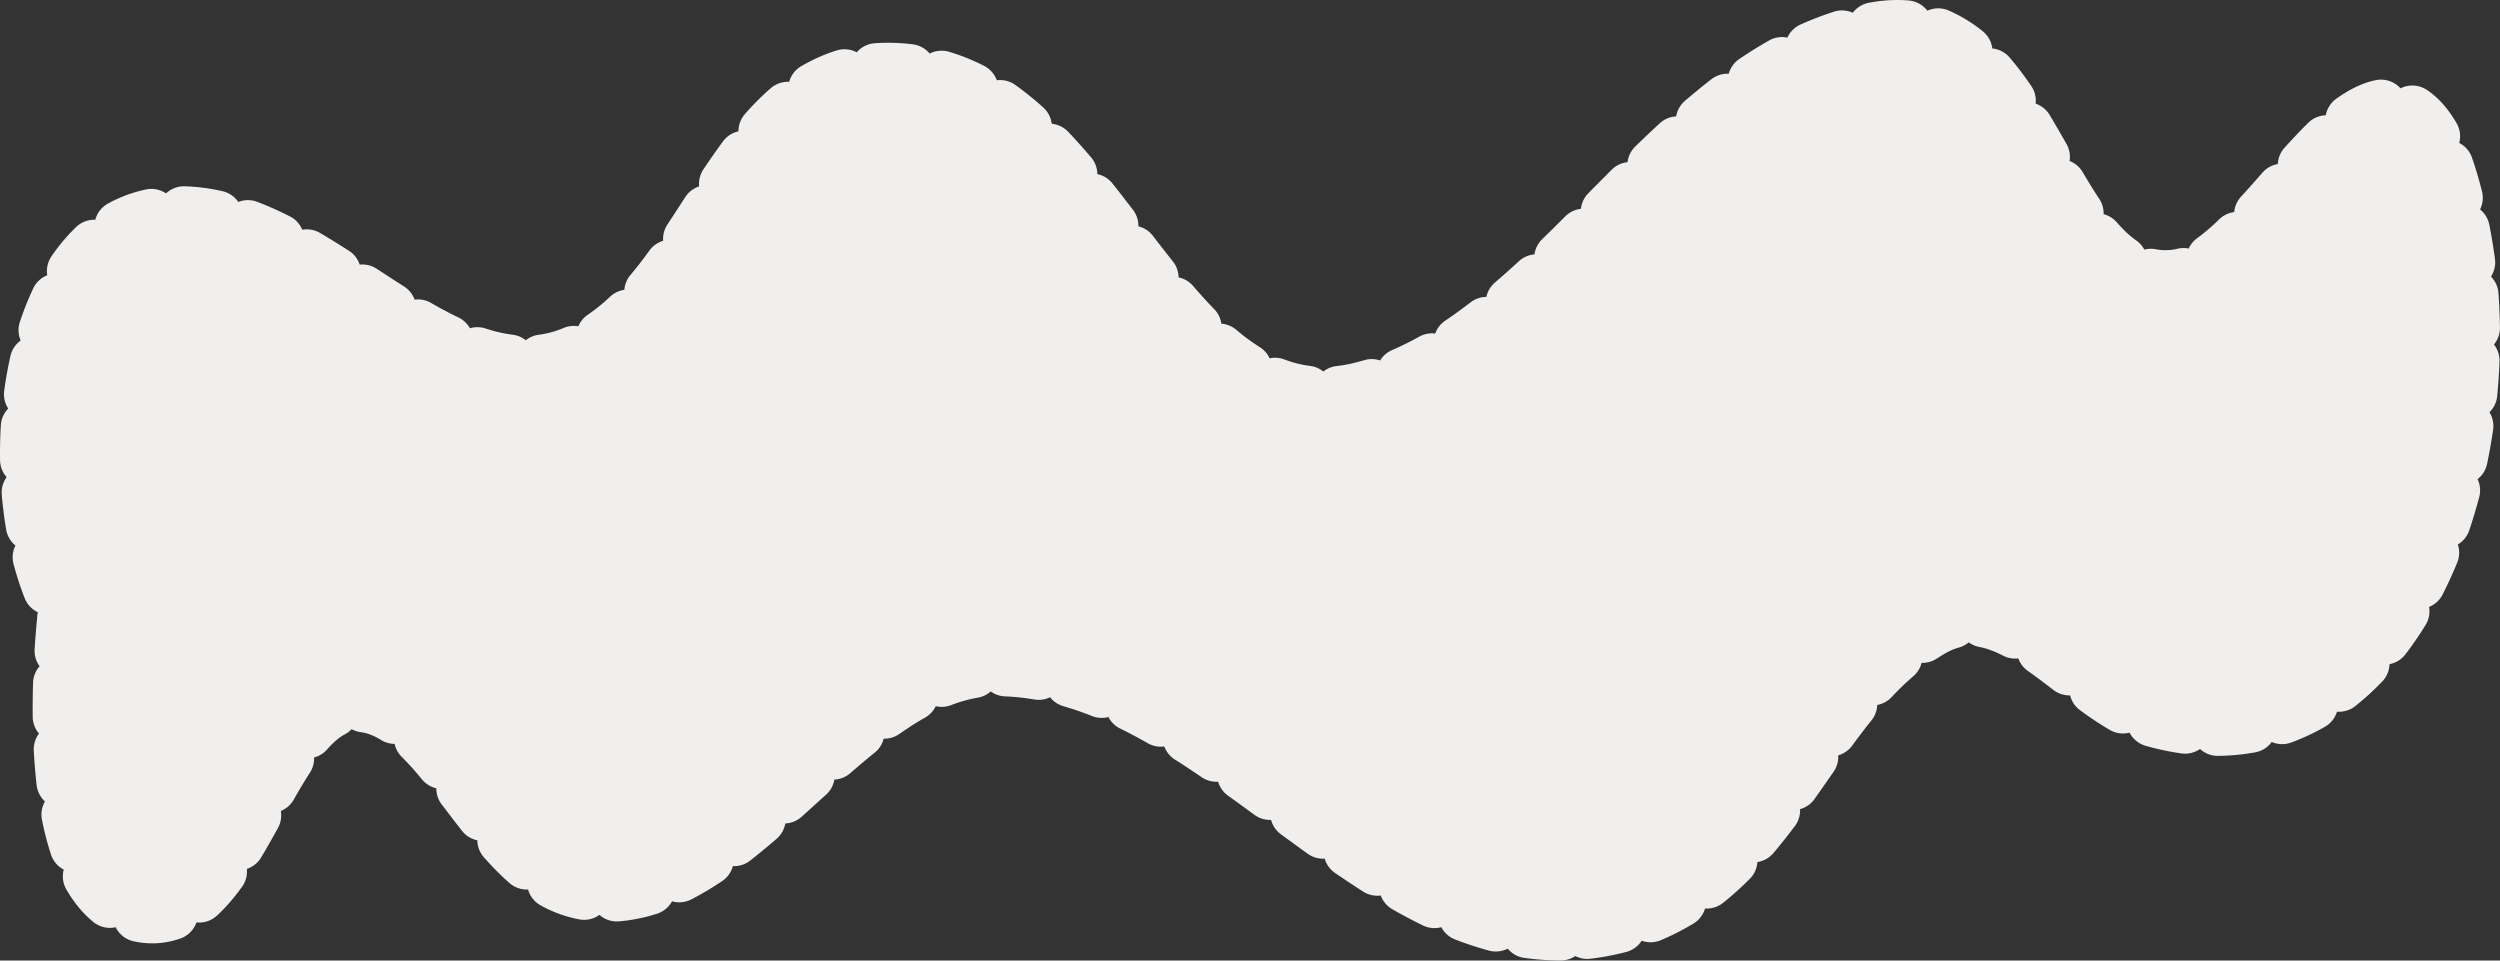 <?xml version="1.0" encoding="UTF-8" standalone="no"?><svg xmlns="http://www.w3.org/2000/svg" xmlns:xlink="http://www.w3.org/1999/xlink" fill="#000000" height="1374.4" preserveAspectRatio="xMidYMid meet" version="1" viewBox="0.0 0.0 3577.3 1374.4" width="3577.3" zoomAndPan="magnify"><rect x="0.0" y="0.0" width="3577.3" height="1374.4" fill="#333333" stroke="none"/><g data-name="Layer 2"><g data-name="Layer 1"><g fill="#f1efed" id="change1_1"><path d="M2233.243,1336.749c-64.124,0-130.917-19.093-204.2-58.37-64.81-34.735-129.013-81.932-191.1-127.575-128.585-94.528-261.55-192.273-413.22-192.273-101.291,0-193.05,82.977-281.788,163.222-43.174,39.041-87.818,79.413-132.729,109.2-51.24,33.988-97.742,50.513-142.162,50.519h-.03a181.217,181.217,0,0,1-32.268-2.91c-68.467-12.424-118.568-78.007-167.019-141.431-50.088-65.567-97.4-127.5-159.493-127.5-2.813,0-5.68.129-8.524.383-52.006,4.661-91.674,76.5-130.036,145.964-20.729,37.537-42.164,76.353-65.949,105.384-28.044,34.229-56.424,50.867-86.763,50.867-12.5,0-25.475-2.887-38.552-8.583-55.358-24.105-86.89-103.192-93.719-235.061-4.423-85.407,3.4-166.494,5.253-184-31.4-52.4-50.7-131.252-53.066-217.112-2.482-90.13,13.333-175.544,44.53-240.506,34.5-71.832,85.838-113.8,148.472-121.381a215.45,215.45,0,0,1,25.767-1.542c90.436,0,176.212,56.077,259.165,110.308C597.183,467.554,674.045,517.8,752.827,517.8a172.663,172.663,0,0,0,65.749-12.823C903.348,470.8,957.7,386.69,1010.268,305.35c32.632-50.5,66.376-102.711,106.781-141.217,46.13-43.962,96.4-65.332,153.674-65.332a278.144,278.144,0,0,1,65.072,8.257c110.8,26.806,191.054,131.707,268.663,233.155,87.422,114.275,170,222.213,289.813,222.213a219.179,219.179,0,0,0,51.4-6.37c135.42-32.763,246.192-144.526,353.316-252.609,56.863-57.371,115.659-116.695,177.891-164.142,70.455-53.717,137.7-85.971,205.6-98.6a176.96,176.96,0,0,1,32.248-3.08c46.564,0,87.766,20.282,125.961,62,32.912,35.951,59.977,83.506,86.152,129.5,48.735,85.628,94.768,166.507,171.347,166.507a120.649,120.649,0,0,0,19.558-1.651c47.572-7.846,100.073-67.6,150.846-125.4C3322.073,207.7,3372.6,150.19,3420.021,150.19c24.626,0,45.888,15.476,63.2,46,17.871,31.519,32.447,79.6,44.559,146.995,17.794,99.017,15.587,210.877-6.214,314.976-22.869,109.19-64.918,202.734-121.6,270.52-30.42,36.377-64.638,64.641-101.7,84.006a273.7,273.7,0,0,1-127.985,31.3c-28.082,0-57.353-4.1-87-12.2-39.818-10.877-78.856-41-116.608-70.123-47.648-36.764-96.919-74.778-147.416-74.778-18.524,0-36.16,4.946-53.915,15.121-77.34,44.313-129.843,119.641-180.618,192.49-67.895,97.411-138.1,198.139-269.113,231.754a331.638,331.638,0,0,1-82.319,10.5Z"/><path d="M2233.243,1374.369a374.317,374.317,0,0,1-52.118-3.709,37.484,37.484,0,0,1-23.694-13.229,37.474,37.474,0,0,1-26.881,2.789,493.66,493.66,0,0,1-48.355-15.886,37.473,37.473,0,0,1-19.765-17.58,37.47,37.47,0,0,1-26.231-2.48c-8.186-3.975-16.574-8.26-24.927-12.736-6.149-3.3-12.482-6.8-18.826-10.423a37.474,37.474,0,0,1-16.673-19.715,37.473,37.473,0,0,1-25.112-5.568c-12.84-8.177-26.009-16.9-40.262-26.668a37.468,37.468,0,0,1-14.855-20.523,37.482,37.482,0,0,1-24.282-6.981c-14.164-10.162-27.943-20.238-38.364-27.881a37.454,37.454,0,0,1-14.085-20.583,37.461,37.461,0,0,1-23.8-7.242c-15.1-11.062-26.736-19.5-37.734-27.372a37.451,37.451,0,0,1-14.219-20.039,37.43,37.43,0,0,1-23.633-6.469c-13.509-9.218-26.01-17.46-38.218-25.2a37.46,37.46,0,0,1-15.169-18.779,37.471,37.471,0,0,1-23.616-4.6c-13.473-7.674-26.764-14.733-39.5-20.98a37.446,37.446,0,0,1-16.854-16.495,37.46,37.46,0,0,1-23.435-1.417c-13.853-5.494-27.662-10.243-41.045-14.115a37.444,37.444,0,0,1-19.032-12.771,37.442,37.442,0,0,1-22.6,3.175,334.833,334.833,0,0,0-41.968-4.47,37.445,37.445,0,0,1-20.337-7,37.445,37.445,0,0,1-18.7,8.916,195.888,195.888,0,0,0-37.88,10.607A37.439,37.439,0,0,1,1339,1010.5a37.437,37.437,0,0,1-15.367,16.365c-11.605,6.553-23.889,14.377-36.511,23.254a37.493,37.493,0,0,1-22.674,6.838,37.45,37.45,0,0,1-12.889,20.075c-10.736,8.638-22.149,18.228-34.892,29.318a37.461,37.461,0,0,1-22.771,9.193A37.46,37.46,0,0,1,1182,1137.159q-6.3,5.679-12.577,11.359l-1.575,1.426q-10.358,9.364-20.821,18.78a37.451,37.451,0,0,1-23.357,9.585,37.469,37.469,0,0,1-12.542,22.053c-13.574,11.663-25.863,21.8-37.57,30.989a37.509,37.509,0,0,1-24.879,7.994,37.483,37.483,0,0,1-15.358,21.412q-1.159.777-2.318,1.546a439.541,439.541,0,0,1-41.85,24.686,37.5,37.5,0,0,1-27.523,2.706,37.491,37.491,0,0,1-21.615,17.788,245.329,245.329,0,0,1-54.366,10.9,37.548,37.548,0,0,1-27.883-9.269,37.483,37.483,0,0,1-27.99,6.6c-.286-.046-.58-.1-.874-.152a181.947,181.947,0,0,1-55.251-20.051,37.5,37.5,0,0,1-18.024-22.723,37.525,37.525,0,0,1-26.778-9.338,417.1,417.1,0,0,1-36.366-36.665,37.466,37.466,0,0,1-9.466-24.358,37.467,37.467,0,0,1-21.95-13.607c-7.522-9.582-14.978-19.341-22.188-28.78l-.233-.306q-3.281-4.293-6.546-8.561a37.452,37.452,0,0,1-7.751-23.191,37.443,37.443,0,0,1-20.515-12.733,426.537,426.537,0,0,0-28.853-32.118,37.442,37.442,0,0,1-10.291-18.676,37.435,37.435,0,0,1-19.514-5.648c-10.048-6.229-19.449-9.851-28.742-11.075a37.5,37.5,0,0,1-13.283-4.359,37.521,37.521,0,0,1-10.062,7.608c-7.633,3.974-16.055,11.166-25.03,21.379a37.444,37.444,0,0,1-18.641,11.54,37.461,37.461,0,0,1-6.034,21.859c-6.873,10.6-14.2,22.8-23.062,38.415a37.458,37.458,0,0,1-18.486,16.256,37.455,37.455,0,0,1-4.186,24.514c-7.436,13.42-15.48,27.785-23.919,41.912a37.473,37.473,0,0,1-20.5,16.429,37.476,37.476,0,0,1-6.984,25.769c-4.157,5.733-8.337,11.17-12.423,16.158a245.878,245.878,0,0,1-23.278,24.89,37.521,37.521,0,0,1-29.433,9.757,37.548,37.548,0,0,1-22.932,23.031,120,120,0,0,1-40.213,6.97h-.013a125.48,125.48,0,0,1-26.676-2.931,37.55,37.55,0,0,1-25.736-20.139,37.551,37.551,0,0,1-32.045-7.562c-14.657-11.966-27.607-27.555-38.492-46.335a37.5,37.5,0,0,1-3.8-28.548,37.495,37.495,0,0,1-18.2-21.468,421.07,421.07,0,0,1-12.959-49.985,37.483,37.483,0,0,1,4.293-26.094,37.483,37.483,0,0,1-11.914-23.41c-1.771-15.449-3.152-31.951-4.1-49.048a37.473,37.473,0,0,1,7.465-24.662,37.468,37.468,0,0,1-9.006-24.08q-.051-5.5-.05-10.906c0-12.24.187-24.88.558-37.568a37.474,37.474,0,0,1,9.37-23.765,37.464,37.464,0,0,1-7.118-24.526c1.307-20.457,2.747-36.066,3.654-44.987a37.867,37.867,0,0,1,.931-7.776A37.486,37.486,0,0,1,35.311,855.9,444.655,444.655,0,0,1,19.4,807.049a37.478,37.478,0,0,1,2.711-26.457A37.48,37.48,0,0,1,8.8,757.682c-2.708-16.1-4.822-32.8-6.282-49.632A37.477,37.477,0,0,1,9.5,682.765,37.479,37.479,0,0,1,.061,658.328Q0,653.713,0,649.116c0-13.547.4-27.178,1.187-40.519a37.478,37.478,0,0,1,10.6-24.024,37.475,37.475,0,0,1-5.763-25.657c2.307-16.852,5.3-33.485,8.894-49.438A37.477,37.477,0,0,1,29.57,487.265a37.476,37.476,0,0,1-1.123-26.689,428.17,428.17,0,0,1,19.088-47.883,37.492,37.492,0,0,1,20.07-18.855,37.49,37.49,0,0,1,6.1-27.119,264.3,264.3,0,0,1,35.259-41.879,37.453,37.453,0,0,1,27.388-10.4,37.506,37.506,0,0,1,18.291-23.247,198.424,198.424,0,0,1,54.2-20.051,37.515,37.515,0,0,1,28.772,5.6,37.462,37.462,0,0,1,26.908-10.189,284.511,284.511,0,0,1,53.651,6.962,37.492,37.492,0,0,1,22.814,15.5,37.485,37.485,0,0,1,27.305-.14,501.061,501.061,0,0,1,46.386,20.7,37.465,37.465,0,0,1,17.8,19.158,37.458,37.458,0,0,1,25.548,4.643c12.536,7.38,25.626,15.447,41.192,25.386a37.464,37.464,0,0,1,15.47,19.884,37.439,37.439,0,0,1,24.33,5.944c13.916,9.1,26.461,17.278,39.055,25.265a37.464,37.464,0,0,1,15.209,18.916A37.453,37.453,0,0,1,616.9,433.5c14.1,8.138,26.827,14.9,38.924,20.673a37.449,37.449,0,0,1,16.62,15.566,37.45,37.45,0,0,1,22.421.316,203.847,203.847,0,0,0,38.661,8.912,37.437,37.437,0,0,1,18.843,7.92,37.447,37.447,0,0,1,18.543-7.86,136.023,136.023,0,0,0,33.594-8.936c.674-.272,1.354-.552,2.032-.834a37.424,37.424,0,0,1,21.02-2.338,37.441,37.441,0,0,1,13.531-16.513A258.052,258.052,0,0,0,872.9,424.618a37.454,37.454,0,0,1,20.476-9.884,37.463,37.463,0,0,1,8.748-21.266c8.776-10.4,17.653-21.827,27.139-34.923a37.454,37.454,0,0,1,19.643-13.963,37.459,37.459,0,0,1,6.181-23.479c7.926-11.944,15.885-24.261,23.582-36.171l1.824-2.823a37.456,37.456,0,0,1,19.925-15.366,37.463,37.463,0,0,1,6.2-24.531c10.162-15.163,19.321-28.235,28-39.96a37.475,37.475,0,0,1,22.029-14.329,37.479,37.479,0,0,1,9.373-24.82c8.335-9.477,16.771-18.293,25.074-26.2,3.841-3.662,7.773-7.24,11.682-10.634a37.479,37.479,0,0,1,26.469-9.171,37.49,37.49,0,0,1,17.266-22.4,246.76,246.76,0,0,1,50.6-22.482,37.516,37.516,0,0,1,28.825,2.641,37.5,37.5,0,0,1,25.76-12.977c6.245-.458,12.644-.69,19.02-.69a290.321,290.321,0,0,1,35.246,2.219,37.493,37.493,0,0,1,24.33,13.279,37.475,37.475,0,0,1,27.8-2.564,294.945,294.945,0,0,1,49.926,20.049,37.493,37.493,0,0,1,18.284,20.693,37.479,37.479,0,0,1,26.559,6.7,462.044,462.044,0,0,1,39.862,32.118,37.474,37.474,0,0,1,12.216,23.413,37.475,37.475,0,0,1,23.575,11.533c10.624,11.189,21.335,23.146,32.746,36.557a37.465,37.465,0,0,1,8.965,23.958,37.452,37.452,0,0,1,21.652,13.411c10.845,13.66,21.338,27.266,29.268,37.593a37.459,37.459,0,0,1,7.774,23.727,37.457,37.457,0,0,1,20.822,13.6c11.479,14.933,20.278,26.211,28.532,36.569a37.465,37.465,0,0,1,8.195,22.9,37.464,37.464,0,0,1,20.833,12.306c10.6,12.336,20.441,23.14,30.077,33.028a37.452,37.452,0,0,1,10.3,20.9,37.453,37.453,0,0,1,21.33,8.769,293.5,293.5,0,0,0,33.5,24.675,37.43,37.43,0,0,1,14.215,16.117,37.448,37.448,0,0,1,21.109,1.622,160.909,160.909,0,0,0,36.836,9.233,37.451,37.451,0,0,1,18.908,8.017,37.439,37.439,0,0,1,19.15-7.844,193.751,193.751,0,0,0,24.095-4.272c5.091-1.232,10.257-2.619,15.357-4.122a37.457,37.457,0,0,1,22.684.44,37.453,37.453,0,0,1,17.219-14.935,426.908,426.908,0,0,0,38.678-19.135,37.458,37.458,0,0,1,22.945-4.477,37.446,37.446,0,0,1,14.437-18.524c11.739-7.884,23.89-16.662,36.116-26.09a37.458,37.458,0,0,1,22.647-7.83,37.456,37.456,0,0,1,12.33-20.647c11-9.406,22.153-19.321,34.081-30.31a37.468,37.468,0,0,1,22.369-9.824,37.459,37.459,0,0,1,11.078-21.846c9.925-9.624,20.749-20.3,33.088-32.626A37.467,37.467,0,0,1,2262.2,298.8a37.458,37.458,0,0,1,10.686-22.452c10.262-10.353,21.891-22.087,33.3-33.479a37.469,37.469,0,0,1,22.718-10.8,37.466,37.466,0,0,1,11.177-22.6c12.4-12.016,23.788-22.805,34.829-32.986a37.469,37.469,0,0,1,23.526-9.91,37.467,37.467,0,0,1,12.61-22.277c12.9-11.053,25.635-21.46,37.861-30.929a37.436,37.436,0,0,1,24.808-7.838,37.476,37.476,0,0,1,15.213-21.207c14.156-9.567,28.438-18.441,42.449-26.378a37.471,37.471,0,0,1,26.211-4.1,37.476,37.476,0,0,1,18.88-18.771,465.553,465.553,0,0,1,47.742-18.342,37.486,37.486,0,0,1,27,1.544,37.484,37.484,0,0,1,23.013-14.3l1.351-.255A214.761,214.761,0,0,1,2714.722,0c5.537,0,11.1.237,16.535.7a37.517,37.517,0,0,1,26.641,14.6,37.519,37.519,0,0,1,30.36-.317,211.957,211.957,0,0,1,48.721,29.58,37.5,37.5,0,0,1,13.832,24.778,37.49,37.49,0,0,1,24.739,12.9,458.557,458.557,0,0,1,30.976,40.742,37.458,37.458,0,0,1,6.329,25.323,37.47,37.47,0,0,1,20.09,16.273c8.284,13.843,16.4,28.036,24,41.388a37.457,37.457,0,0,1,4.488,24.376,37.452,37.452,0,0,1,18.686,15.951c8.987,15.282,16.513,27.4,23.679,38.14a37.447,37.447,0,0,1,6.314,22.057,37.439,37.439,0,0,1,19.048,11.817c9.463,10.938,18.462,19.335,27.513,25.668a37.466,37.466,0,0,1,11.681,13.21,37.44,37.44,0,0,1,16.794-.455,73.2,73.2,0,0,0,26.467.118c1.044-.172,2.137-.407,3.253-.7a37.466,37.466,0,0,1,16.941-.49,37.436,37.436,0,0,1,12.2-14.86,294.272,294.272,0,0,0,31.626-27.073,37.463,37.463,0,0,1,21.327-10.254,37.447,37.447,0,0,1,9.7-21.928c10.165-11.113,20.371-22.689,30.8-34.559a37.456,37.456,0,0,1,21.881-12.243,37.464,37.464,0,0,1,9.675-23.366c13.049-14.424,23.847-25.769,33.981-35.7a37.49,37.49,0,0,1,24.972-10.73,37.5,37.5,0,0,1,15.032-23.62c19.581-14.06,37.985-22.753,56.266-26.573a37.606,37.606,0,0,1,35.678,11.668,37.6,37.6,0,0,1,37.722,2.244c16.138,10.7,30.435,26.721,42.494,47.621a37.513,37.513,0,0,1,3.819,28.284,37.486,37.486,0,0,1,18.183,20.9c5.076,14.4,9.907,30.692,14.357,48.417a37.462,37.462,0,0,1-2.758,25.82,37.47,37.47,0,0,1,13.3,22.139c.922,4.779,1.841,9.719,2.734,14.681,1.987,11.064,3.765,22.456,5.285,33.859a37.464,37.464,0,0,1-5.685,25.375,37.47,37.47,0,0,1,10.688,23.671c1.159,16.145,1.87,32.669,2.113,49.113a37.464,37.464,0,0,1-8.542,24.432,37.464,37.464,0,0,1,7.928,24.634c-.646,16.253-1.744,32.716-3.264,48.934a37.467,37.467,0,0,1-11.126,23.359,37.464,37.464,0,0,1,5.228,25.347c-2.417,16.244-5.3,32.519-8.579,48.373a37.478,37.478,0,0,1-13.668,22.024,37.474,37.474,0,0,1,2.353,25.835c-4.287,16.042-9.065,31.946-14.2,47.27a37.481,37.481,0,0,1-16.364,20.336,37.475,37.475,0,0,1-.962,26.126c-6.437,15.585-13.416,30.844-20.746,45.354a37.483,37.483,0,0,1-19.408,17.887,37.48,37.48,0,0,1-5.105,25.963c-9.041,14.632-18.691,28.694-28.683,41.8a37.477,37.477,0,0,1-22.84,14.135,37.485,37.485,0,0,1-10.477,24.86,392.973,392.973,0,0,1-38.387,35.067,37.517,37.517,0,0,1-26.3,8.078,37.485,37.485,0,0,1-17.25,21.574c-3.658,2.1-7.4,4.147-11.125,6.093a316.817,316.817,0,0,1-37.135,16.471,37.493,37.493,0,0,1-27.919-.774,37.493,37.493,0,0,1-23.669,14.833,318.156,318.156,0,0,1-53.043,5.035l-.433,0a37.494,37.494,0,0,1-25.4-9.874,37.456,37.456,0,0,1-26.771,6.348,393.282,393.282,0,0,1-47.962-9.988c-1.1-.3-2.21-.615-3.317-.941a37.513,37.513,0,0,1-22.785-18.8,37.491,37.491,0,0,1-28.276-3.861,474.786,474.786,0,0,1-42.514-28.188,37.469,37.469,0,0,1-14.287-21.214,37.587,37.587,0,0,1-23.913-7.808c-11.608-8.942-23.975-18.4-36.345-27.053a37.436,37.436,0,0,1-13.848-18.128,37.468,37.468,0,0,1-21.793-3.882c-12.477-6.413-23.546-10.473-33.838-12.413a37.433,37.433,0,0,1-15.319-6.651,37.438,37.438,0,0,1-14.432,7.565,78.956,78.956,0,0,0-18.653,7.94c-4.288,2.457-8.6,5.09-12.816,7.824a37.433,37.433,0,0,1-21.568,6.044,37.447,37.447,0,0,1-11.9,19.161,402.682,402.682,0,0,0-30.988,29.826,37.444,37.444,0,0,1-20.6,11.239,37.462,37.462,0,0,1-8.3,22.143c-8.614,10.686-17.6,22.444-27.457,35.946a37.469,37.469,0,0,1-20.08,13.995,37.447,37.447,0,0,1-6.721,23.689q-3.7,5.292-7.375,10.572l-.645.925c-6.235,8.945-12.637,18.129-19.043,27.2a37.468,37.468,0,0,1-20.786,14.578,37.46,37.46,0,0,1-7.533,24.4c-10.7,14.2-20.7,26.779-30.593,38.468a37.479,37.479,0,0,1-22.94,12.873,37.48,37.48,0,0,1-10.946,24.1,467.266,467.266,0,0,1-38.026,34.163,37.468,37.468,0,0,1-25.907,8.175,37.487,37.487,0,0,1-16.652,21.594,365.483,365.483,0,0,1-46.653,23.787,37.466,37.466,0,0,1-27.4.72,37.481,37.481,0,0,1-22.127,16.1q-1,.263-2.005.519a374.712,374.712,0,0,1-49.336,9.193,37.409,37.409,0,0,1-21.479-3.85A37.445,37.445,0,0,1,2233.243,1374.369Zm-46.907-78.585a37.909,37.909,0,0,1,5.305.374,298.82,298.82,0,0,0,41.6,2.971,37.464,37.464,0,0,1,17.1,4.1,37.468,37.468,0,0,1,16.522-6.076,299.056,299.056,0,0,0,39.386-7.34l1.607-.417a37.465,37.465,0,0,1,22.335,1,37.448,37.448,0,0,1,17.061-14.37,289.785,289.785,0,0,0,37.016-18.879,37.441,37.441,0,0,1,21.835-5.339,37.444,37.444,0,0,1,12.584-18.752,391.93,391.93,0,0,0,31.865-28.649,37.455,37.455,0,0,1,20.81-10.564,37.462,37.462,0,0,1,8.82-21.783c8.965-10.594,18.1-22.089,27.938-35.142a37.465,37.465,0,0,1,20.105-13.646,37.449,37.449,0,0,1,6.853-23.471c6.27-8.876,12.6-17.961,18.726-26.747l.692-.994q3.7-5.312,7.42-10.635a37.469,37.469,0,0,1,20.54-14.638,37.46,37.46,0,0,1,7.181-24.334c10.572-14.475,20.266-27.162,29.635-38.786a37.49,37.49,0,0,1,22.479-13.39,37.471,37.471,0,0,1,10.175-24.294,483.689,483.689,0,0,1,36.749-35.341,37.534,37.534,0,0,1,25.636-9.086,37.474,37.474,0,0,1,15.967-22.208c5.368-3.483,10.869-6.839,16.349-9.98a155.128,155.128,0,0,1,36.351-15.27,37.532,37.532,0,0,1,32.142,6,37.569,37.569,0,0,1,31.253-8.238c17.519,3.3,35.279,9.659,54.3,19.432a37.5,37.5,0,0,1,18.219,20.769,37.491,37.491,0,0,1,26.168,6.516c13.674,9.569,26.826,19.62,39.124,29.1a37.464,37.464,0,0,1,13.531,20.646,37.391,37.391,0,0,1,23.157,7.241,402.416,402.416,0,0,0,35.8,23.809,37.434,37.434,0,0,1,14.563,15.259,37.433,37.433,0,0,1,20.051.337q.947.277,1.892.537a317.671,317.671,0,0,0,38.753,8.082,37.44,37.44,0,0,1,20.1,9.493,37.45,37.45,0,0,1,21.041-6.717,242.621,242.621,0,0,0,40.461-3.831,37.45,37.45,0,0,1,21.641,2.479,37.444,37.444,0,0,1,17.392-13.117,241.142,241.142,0,0,0,28.27-12.542c2.861-1.5,5.744-3.075,8.562-4.69a37.443,37.443,0,0,1,21.578-4.874,37.443,37.443,0,0,1,12.527-18.364,317.463,317.463,0,0,0,31-28.339,37.445,37.445,0,0,1,20.048-10.883,37.439,37.439,0,0,1,7.69-21.6c8.505-11.155,16.75-23.172,24.5-35.721a37.449,37.449,0,0,1,17.829-15.075,37.463,37.463,0,0,1,3.531-23.147c6.473-12.814,12.651-26.323,18.362-40.152a37.457,37.457,0,0,1,15.463-17.929,37.455,37.455,0,0,1,.064-23.717c4.642-13.851,8.966-28.249,12.852-42.791a37.456,37.456,0,0,1,13.169-19.923,37.447,37.447,0,0,1-2.849-23.734c2.992-14.484,5.631-29.363,7.843-44.223a37.453,37.453,0,0,1,10.878-21.333,37.461,37.461,0,0,1-5.472-23.322c1.4-14.881,2.4-29.987,3-44.9a37.453,37.453,0,0,1,8.515-22.382,37.45,37.45,0,0,1-7.952-22.584c-.222-15.023-.871-30.108-1.929-44.835a37.46,37.46,0,0,1,5.916-23.1,37.443,37.443,0,0,1-10.452-21.4c-1.37-10.282-2.972-20.54-4.759-30.489-.836-4.65-1.7-9.274-2.559-13.742a37.457,37.457,0,0,1,3.207-23.783,37.455,37.455,0,0,1-12.841-20.1c-3.884-15.472-8.036-29.509-12.341-41.722a37.443,37.443,0,0,1-.931-21.988A37.435,37.435,0,0,1,3450,213.892c-6.1-10.577-12.636-18.361-18.9-22.511a37.708,37.708,0,0,1-7.194-6.2,37.621,37.621,0,0,1-9.236,3.221c-7.7,1.609-17.04,6.333-27.775,14.041a37.444,37.444,0,0,1-20.578,7.041,37.449,37.449,0,0,1-10.643,19.924c-9.034,8.855-18.838,19.166-30.853,32.448a37.462,37.462,0,0,1-21.52,11.839,37.466,37.466,0,0,1-9.318,22.962c-10.691,12.166-21.17,24.05-31.8,35.673a37.48,37.48,0,0,1-22.953,11.922,37.475,37.475,0,0,1-11.325,23.6,367.5,367.5,0,0,1-39.861,33.961,37.512,37.512,0,0,1-29.45,6.376,37.549,37.549,0,0,1-24.707,20.763c-3.343.873-6.718,1.593-10.032,2.139a158.285,158.285,0,0,1-25.678,2.153,141.944,141.944,0,0,1-27.8-2.732,37.544,37.544,0,0,1-25.864-19.285,37.527,37.527,0,0,1-30.982-5.6c-14.2-9.936-27.7-22.395-41.275-38.087a37.481,37.481,0,0,1-9.151-25.788,37.481,37.481,0,0,1-21.89-15.542c-7.978-11.953-16.225-25.225-25.953-41.766a37.467,37.467,0,0,1-4.75-24.831,37.458,37.458,0,0,1-18.95-16.407c-7.4-12.994-15.286-26.785-23.185-39.986a37.453,37.453,0,0,1-5.115-23.422,37.433,37.433,0,0,1-18.871-14.374,384.586,384.586,0,0,0-25.887-34.112,37.441,37.441,0,0,1-8.82-19.936,37.438,37.438,0,0,1-19.725-8.063,136.933,136.933,0,0,0-31.346-19.166,37.452,37.452,0,0,1-15.046-11.691,37.46,37.46,0,0,1-18.759,3.213,132.227,132.227,0,0,0-35.458,2.017l-1.1.208a37.464,37.464,0,0,1-22.521-2.679,37.453,37.453,0,0,1-18.537,13.156,389.818,389.818,0,0,0-39.991,15.375,37.447,37.447,0,0,1-23.038,2.494,37.449,37.449,0,0,1-15.709,17.165c-12.3,6.964-24.879,14.787-37.4,23.25a37.469,37.469,0,0,1-22.834,6.411,37.446,37.446,0,0,1-13.241,19.776c-11.248,8.714-23.015,18.328-34.973,28.576a37.461,37.461,0,0,1-22.505,9,37.471,37.471,0,0,1-11.592,21.37c-10.575,9.75-21.521,20.117-33.462,31.692a37.463,37.463,0,0,1-22.318,10.411,37.464,37.464,0,0,1-10.778,22.207c-11.272,11.257-22.83,22.918-33.028,33.207a37.459,37.459,0,0,1-22.474,10.9,37.473,37.473,0,0,1-10.815,22.582c-12.608,12.6-23.7,23.53-33.894,33.418a37.469,37.469,0,0,1-23.067,10.484A37.465,37.465,0,0,1,2224.3,429.2c-12.621,11.627-24.454,22.149-36.175,32.167A37.474,37.474,0,0,1,2164,470.388a37.476,37.476,0,0,1-13.8,21.842c-13.52,10.426-27.017,20.173-40.114,28.969a37.464,37.464,0,0,1-25.605,6.1,37.474,37.474,0,0,1-17.093,20.156,502.785,502.785,0,0,1-45.536,22.513,37.477,37.477,0,0,1-26.933,1.091,37.487,37.487,0,0,1-21.464,16.474c-6.282,1.852-12.655,3.562-18.942,5.084a269.194,269.194,0,0,1-33.5,5.923,37.5,37.5,0,0,1-27.738-8.088,37.492,37.492,0,0,1-27.977,7.789,236.274,236.274,0,0,1-54.1-13.517,37.5,37.5,0,0,1-20.837-19.4,37.483,37.483,0,0,1-27.735-4.9,368.587,368.587,0,0,1-42.176-31,37.48,37.48,0,0,1-12.96-23.385,37.476,37.476,0,0,1-24-11.249c-10.741-11.022-21.618-22.961-33.253-36.5a37.466,37.466,0,0,1-9.087-23.982,37.465,37.465,0,0,1-21.725-13.383c-8.536-10.712-17.584-22.308-29.338-37.6a37.461,37.461,0,0,1-7.787-23.743,37.449,37.449,0,0,1-20.834-13.617c-7.758-10.1-18.011-23.4-28.52-36.636a37.457,37.457,0,0,1-8.156-22.969,37.452,37.452,0,0,1-20.839-12.424c-10.515-12.358-20.328-23.317-30-33.5a37.453,37.453,0,0,1-10.062-21.317,37.441,37.441,0,0,1-21.417-9.439,386.348,386.348,0,0,0-33.317-26.871,37.456,37.456,0,0,1-13.517-17.794,37.432,37.432,0,0,1-21.788-3.811,219.679,219.679,0,0,0-37.144-14.948,37.451,37.451,0,0,1-18.23-12,37.424,37.424,0,0,1-21.7,3.83,214.674,214.674,0,0,0-26.066-1.657c-4.548,0-9.1.164-13.517.488a37.464,37.464,0,0,1-20.33-4.253,37.44,37.44,0,0,1-17.268,11.352,171.444,171.444,0,0,0-35.135,15.643,37.494,37.494,0,0,1-20.781,5.1,37.438,37.438,0,0,1-11.584,18.326c-3.035,2.635-6.1,5.424-9.105,8.29-6.711,6.4-13.6,13.6-20.485,21.428a37.445,37.445,0,0,1-20.04,11.87,37.45,37.45,0,0,1-7.387,22.358c-7.974,10.771-16.469,22.9-25.97,37.075a37.456,37.456,0,0,1-19.563,14.816,37.469,37.469,0,0,1-5.837,23.981l-1.86,2.878c-7.816,12.1-15.9,24.607-24.08,36.932a37.466,37.466,0,0,1-20.524,15.23,37.463,37.463,0,0,1-7.058,24.747c-10.582,14.61-20.579,27.464-30.561,39.3a37.485,37.485,0,0,1-23.411,12.982,37.481,37.481,0,0,1-11.68,24.37,333.385,333.385,0,0,1-41.169,33.3,37.493,37.493,0,0,1-27.673,5.933,37.5,37.5,0,0,1-20.18,20.118q-1.432.6-2.874,1.18a210.251,210.251,0,0,1-51.966,13.761,37.513,37.513,0,0,1-28.348-7.894,37.5,37.5,0,0,1-28.047,7.9,281.824,281.824,0,0,1-52.844-12.081,37.482,37.482,0,0,1-21.113-17.37,37.474,37.474,0,0,1-26.916-2.111c-13.885-6.627-28.321-14.287-44.133-23.415a37.476,37.476,0,0,1-16.549-19.728,37.449,37.449,0,0,1-24.956-5.544c-13-8.244-25.77-16.573-39.924-25.825a37.461,37.461,0,0,1-15.13-19.663,37.457,37.457,0,0,1-23.992-5.727c-14.784-9.44-27.137-17.054-38.875-23.965A37.45,37.45,0,0,1,404.2,380.225a37.451,37.451,0,0,1-23.4-3.472,426.382,426.382,0,0,0-39.456-17.633A37.456,37.456,0,0,1,323.741,345.2a37.44,37.44,0,0,1-22.095,1.713,209.185,209.185,0,0,0-39.415-5.16,37.442,37.442,0,0,1-19.855-6.384,37.444,37.444,0,0,1-18,9.389,123.243,123.243,0,0,0-33.659,12.459A37.46,37.46,0,0,1,171.3,361.8a37.435,37.435,0,0,1-10.336,17.42,189.1,189.1,0,0,0-25.145,29.962A37.448,37.448,0,0,1,118.7,422.9a37.448,37.448,0,0,1-3.155,21.972,352.959,352.959,0,0,0-15.7,39.437A37.452,37.452,0,0,1,86.2,502.926a37.447,37.447,0,0,1,2.12,23.092c-3.125,13.868-5.732,28.37-7.749,43.1A37.448,37.448,0,0,1,70.253,590.26,37.439,37.439,0,0,1,76.3,613.031c-.7,11.871-1.056,24.01-1.056,36.078q0,4.1.054,8.236a37.447,37.447,0,0,1-7.12,22.523,37.443,37.443,0,0,1,9.3,21.676C78.763,716.383,80.622,731.072,83,745.2a37.457,37.457,0,0,1-3.444,23.056,37.444,37.444,0,0,1,12.577,19.508,368.859,368.859,0,0,0,13.181,40.545,37.46,37.46,0,0,1,1.694,22.1,37.425,37.425,0,0,1,16.024,14.539l.123.2a37.656,37.656,0,0,1,5.2,23.4c-.637,6.007-2.276,22.422-3.722,45.069a37.456,37.456,0,0,1-9.309,22.464,37.457,37.457,0,0,1,7.178,23.226c-.35,11.96-.526,23.862-.526,35.372q0,5.061.047,10.212a37.453,37.453,0,0,1-7.52,22.918,37.455,37.455,0,0,1,8.947,22.338c.871,15.637,2.126,30.661,3.73,44.655a37.449,37.449,0,0,1-4.766,23.051,37.449,37.449,0,0,1,11.436,20.367,345.689,345.689,0,0,0,10.586,40.993,37.451,37.451,0,0,1,.645,21.506,37.447,37.447,0,0,1,15.028,14.434c6.317,10.9,13.374,19.572,20.975,25.776a37.513,37.513,0,0,1,9.966,12.517,37.489,37.489,0,0,1,16.268-.042,50.179,50.179,0,0,0,10.645,1.2h0a44.32,44.32,0,0,0,15.062-2.641,37.485,37.485,0,0,1,16.5-1.967,37.456,37.456,0,0,1,10.013-15.225,170.651,170.651,0,0,0,16.078-17.256c3.152-3.847,6.421-8.1,9.714-12.645a37.456,37.456,0,0,1,18.657-13.641,37.445,37.445,0,0,1,5.146-22.976c7.887-13.2,15.57-26.926,22.7-39.79a37.473,37.473,0,0,1,18.675-16.592,37.467,37.467,0,0,1,4.376-24.854c9.61-16.929,17.67-30.343,25.368-42.213a37.48,37.48,0,0,1,21.95-15.9,37.49,37.49,0,0,1,9.336-26.226c15.356-17.472,30.668-30.051,46.814-38.453a37.578,37.578,0,0,1,35.565.441,37.563,37.563,0,0,1,32.336-11.543c19.816,2.609,39.518,9.916,58.559,21.718a37.507,37.507,0,0,1,16.926,23.913,37.5,37.5,0,0,1,26.155,10.876,499.792,499.792,0,0,1,34.028,37.788,37.467,37.467,0,0,1,8.574,24.228,37.459,37.459,0,0,1,21.339,13.771q3.292,4.3,6.6,8.627l.185.242c7.112,9.309,14.415,18.868,21.632,28.061a37.458,37.458,0,0,1,8.025,22.628,37.451,37.451,0,0,1,20.5,11.88,343.132,343.132,0,0,0,29.792,30.113A37.453,37.453,0,0,1,789.92,1225a37.334,37.334,0,0,1,20.1,4.643,105.474,105.474,0,0,0,32.444,11.91l.065.011a37.432,37.432,0,0,1,18.137,8.777,37.445,37.445,0,0,1,18.951-6.953,169.99,169.99,0,0,0,37.638-7.616,37.476,37.476,0,0,1,21.718-.319,37.446,37.446,0,0,1,15.813-15.392,363.836,363.836,0,0,0,34.626-20.452q1-.66,2-1.335a37.439,37.439,0,0,1,22.6-6.342,37.448,37.448,0,0,1,13.086-19.76c10.824-8.5,22.271-17.942,34.994-28.874a37.465,37.465,0,0,1,22.743-9.046,37.464,37.464,0,0,1,11.927-21.512q10.362-9.3,20.62-18.6l1.58-1.43q6.316-5.71,12.654-11.429a37.472,37.472,0,0,1,23.265-9.631,37.457,37.457,0,0,1,12.389-22.055c13.48-11.733,25.624-21.933,37.123-31.184a37.411,37.411,0,0,1,24.613-8.295,37.468,37.468,0,0,1,14.827-21.536c14.851-10.445,28.852-19.353,42.8-27.23a37.469,37.469,0,0,1,27.024-3.882,37.488,37.488,0,0,1,20.316-18.707,271.2,271.2,0,0,1,52.513-14.616,37.523,37.523,0,0,1,28.14,6.52,37.49,37.49,0,0,1,26.495-9.408,410.11,410.11,0,0,1,51.443,5.47,37.486,37.486,0,0,1,23.178,13.724,37.482,37.482,0,0,1,26.749-2.23c15.686,4.539,31.794,10.073,47.875,16.452a37.472,37.472,0,0,1,19.547,17.691,37.487,37.487,0,0,1,26.131,2.607c14.123,6.926,28.8,14.716,43.61,23.154a37.47,37.47,0,0,1,16.686,19.692,37.484,37.484,0,0,1,25.134,5.51c12.935,8.2,26.135,16.9,40.355,26.6a37.459,37.459,0,0,1,14.9,20.519,37.463,37.463,0,0,1,24.32,6.946c11.235,8.04,23.084,16.634,38.419,27.87a37.459,37.459,0,0,1,14.1,20.593,37.438,37.438,0,0,1,23.818,7.253c10.273,7.534,23.845,17.46,37.727,27.42a37.449,37.449,0,0,1,14.193,20.058,37.426,37.426,0,0,1,23.62,6.516c13.546,9.286,26.023,17.55,38.141,25.268a37.445,37.445,0,0,1,15.111,18.772,37.449,37.449,0,0,1,23.549,4.626c5.77,3.292,11.516,6.474,17.077,9.455,7.47,4,14.957,7.829,22.248,11.369a37.456,37.456,0,0,1,16.859,16.313,37.459,37.459,0,0,1,23.321,1.219,417.825,417.825,0,0,0,40.943,13.464,37.44,37.44,0,0,1,19.134,12.291A37.407,37.407,0,0,1,2186.336,1295.784Z"/></g></g></g></svg>